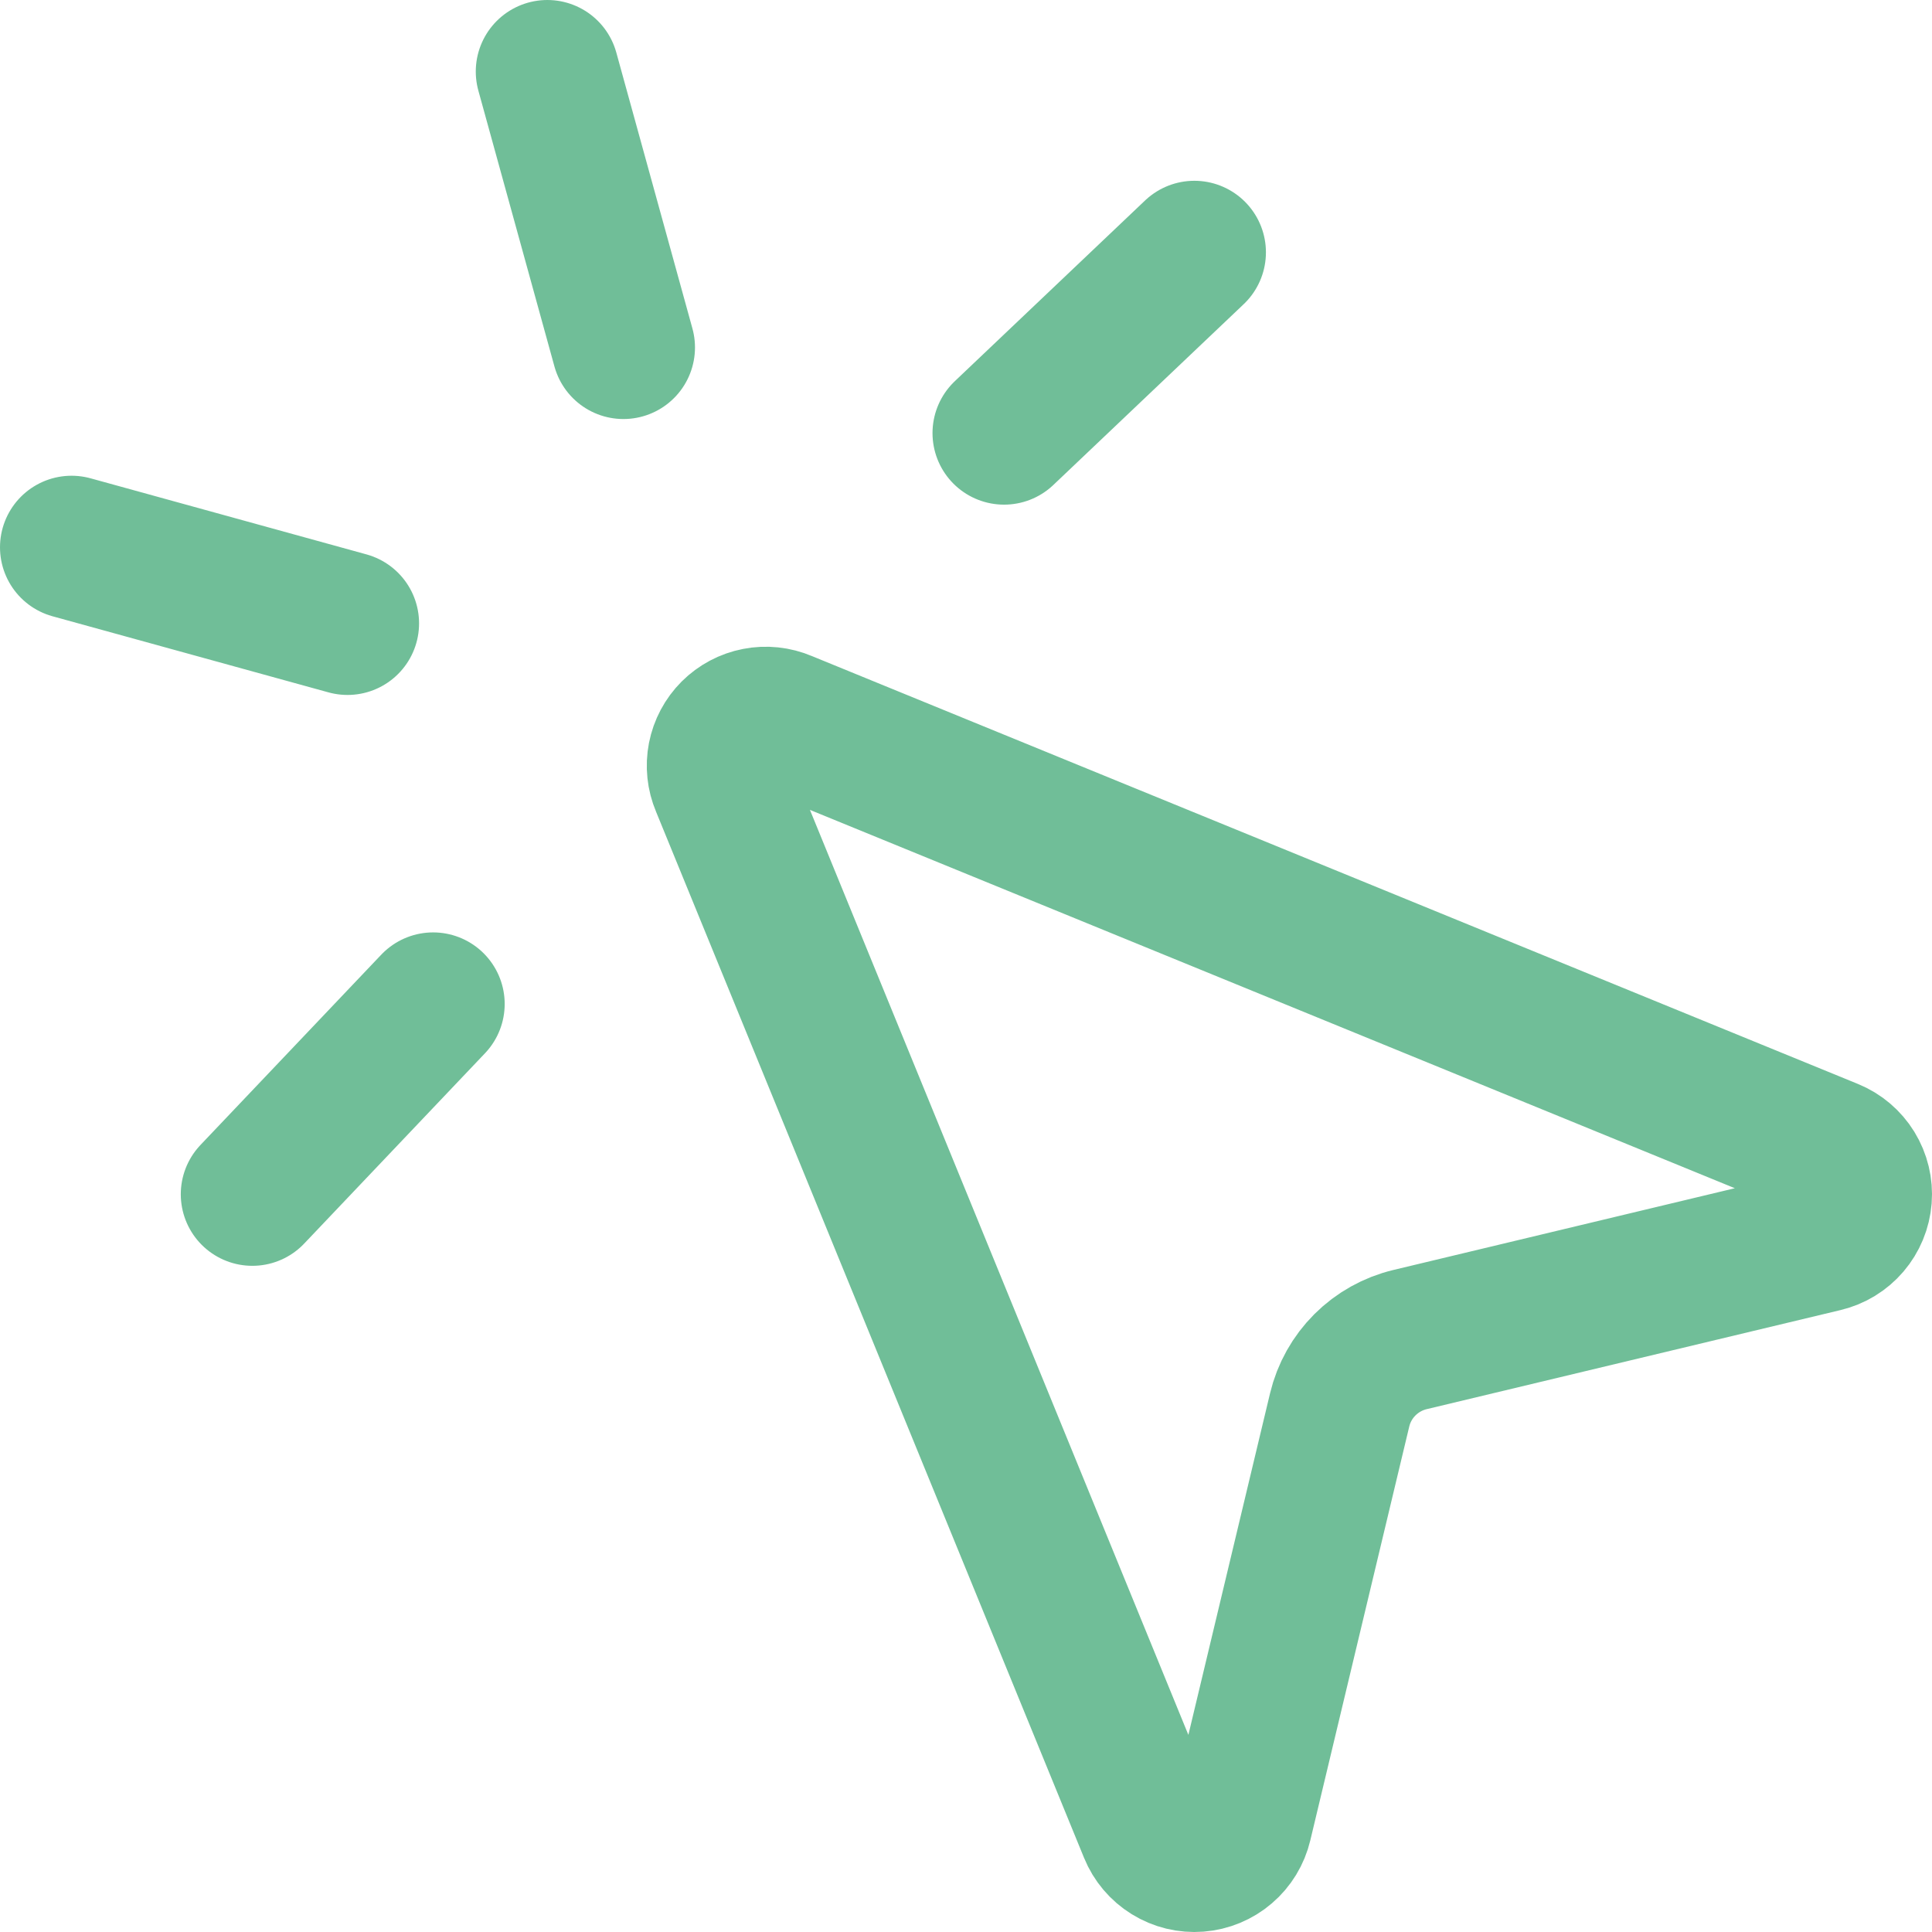 <svg width="54" height="54" viewBox="0 0 54 54" fill="none" xmlns="http://www.w3.org/2000/svg">
<path d="M33.383 7.053L28.064 12.105M9.713 17.424L2 15.297M12.106 28.061L7.053 33.38M15.298 2L17.425 9.712M20.183 21.918C20.08 21.675 20.052 21.407 20.102 21.148C20.153 20.889 20.279 20.651 20.466 20.464C20.652 20.278 20.891 20.151 21.15 20.101C21.409 20.05 21.677 20.079 21.92 20.182L51.175 32.149C51.435 32.255 51.655 32.442 51.803 32.682C51.95 32.922 52.018 33.202 51.996 33.482C51.974 33.763 51.864 34.029 51.681 34.243C51.498 34.457 51.252 34.607 50.978 34.672L39.412 37.441C38.934 37.555 38.498 37.799 38.15 38.146C37.803 38.492 37.558 38.929 37.444 39.406L34.678 50.974C34.613 51.249 34.463 51.496 34.249 51.679C34.035 51.863 33.768 51.974 33.486 51.996C33.205 52.018 32.924 51.95 32.684 51.801C32.444 51.653 32.257 51.432 32.151 51.171L20.183 21.918Z" stroke="#70BE98" stroke-width="4" stroke-linecap="round" stroke-linejoin="round"/>
</svg>
